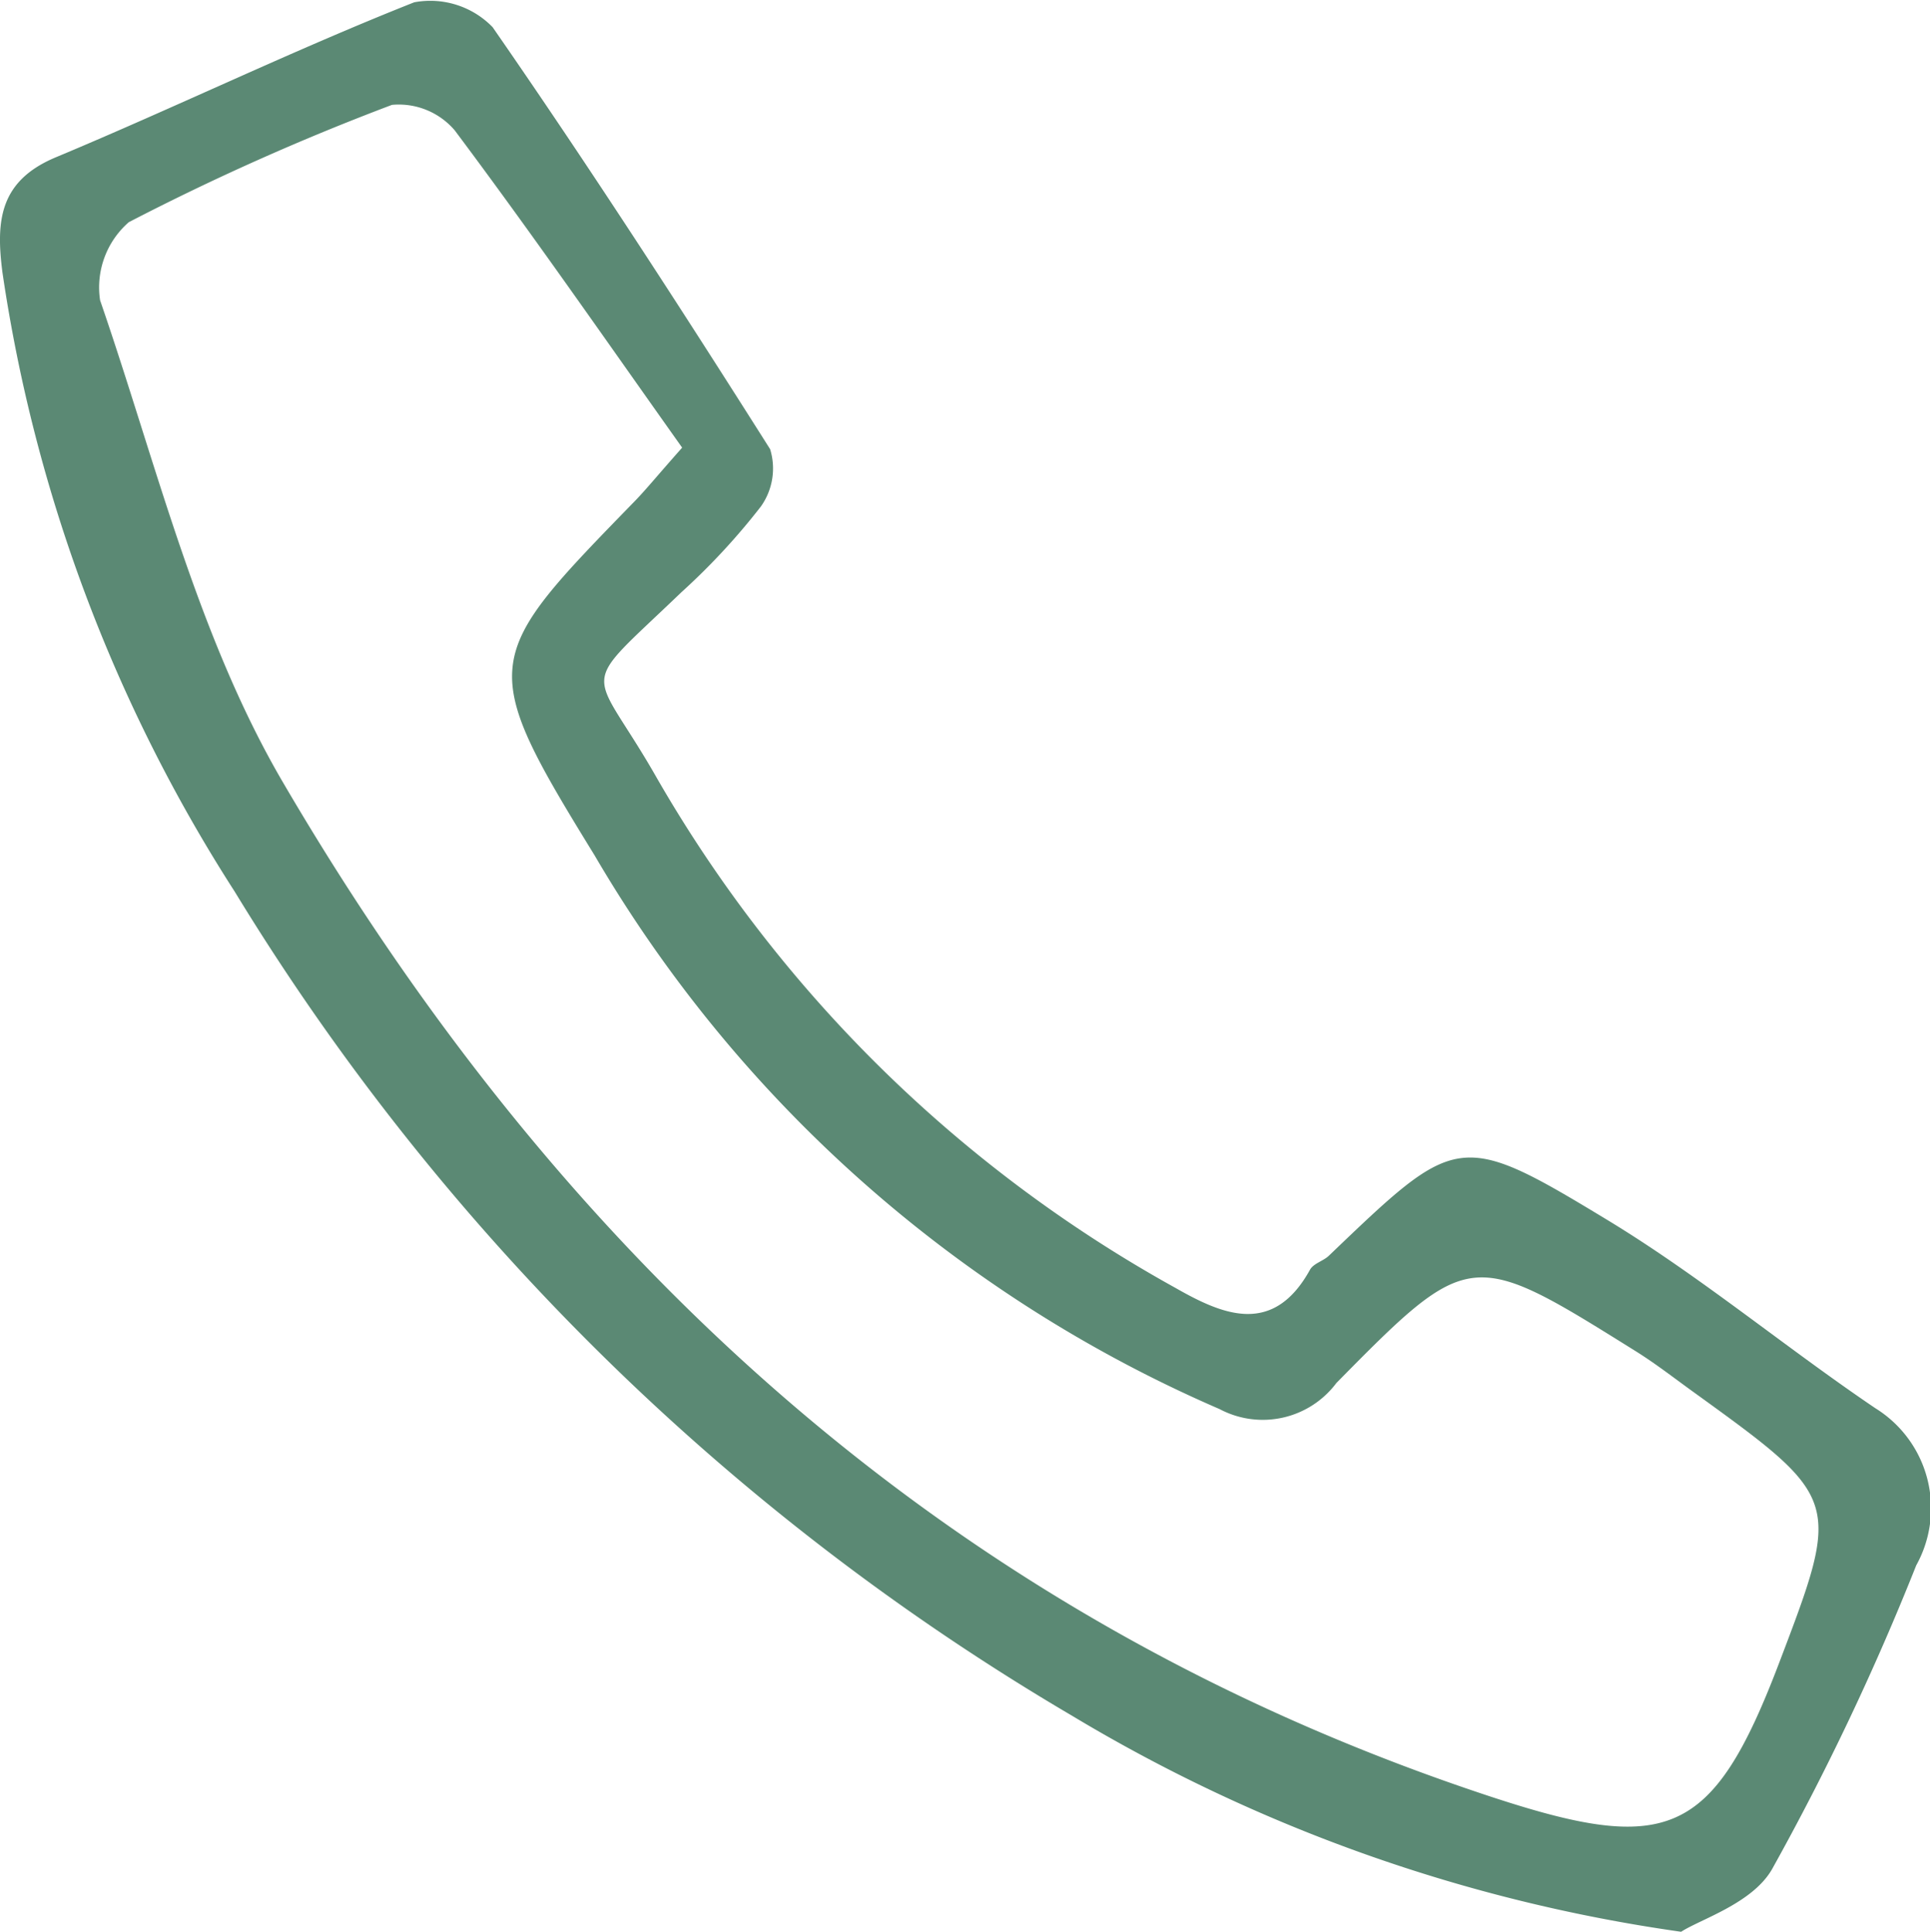 <svg xmlns="http://www.w3.org/2000/svg" id="Gruppe_242" width="35.055" height="35.093" data-name="Gruppe 242" viewBox="0 0 35.055 35.093">
    <defs>
        <style>
            .cls-1{fill:#5b8974}
        </style>
    </defs>
    <path id="Pfad_71" d="M93.218 122.267a29.477 29.477 0 0 1-11.059-3.922 43.784 43.784 0 0 1-15.215-14.977 28.42 28.42 0 0 1-4.217-11.248c-.12-.931-.056-1.66.971-2.089 2.181-.911 4.312-1.945 6.508-2.815a1.577 1.577 0 0 1 1.424.451c1.743 2.514 3.406 5.083 5.041 7.667a1.191 1.191 0 0 1-.168 1.041 12.165 12.165 0 0 1-1.445 1.559c-1.94 1.864-1.647 1.258-.439 3.383a24.618 24.618 0 0 0 9.417 9.255c.859.49 1.772.879 2.441-.332.062-.113.237-.156.339-.251 2.323-2.223 2.362-2.289 5.055-.657 1.694 1.027 3.231 2.312 4.876 3.425a2.137 2.137 0 0 1 .741 2.853 47.113 47.113 0 0 1-2.619 5.52c-.357.622-1.301.909-1.651 1.137zM75.073 95.306c-1.375-1.937-2.717-3.876-4.13-5.763a1.336 1.336 0 0 0-1.14-.464 44.561 44.561 0 0 0-4.78 2.131 1.571 1.571 0 0 0-.522 1.419c1.018 2.952 1.763 6.089 3.316 8.748 5.084 8.7 12.148 15.2 21.924 18.429 3.22 1.063 4.044.755 5.248-2.4 1.142-3 1.143-3-1.555-4.95-.345-.249-.681-.511-1.04-.735-2.984-1.864-3.011-1.887-5.438.577a1.671 1.671 0 0 1-2.121.474 24.345 24.345 0 0 1-11.352-10.059c-2.161-3.511-2.048-3.579.747-6.453.199-.207.378-.429.843-.954z" class="cls-1" data-name="Pfad 71" transform="translate(-62.683 -87.174)"/>
</svg>
